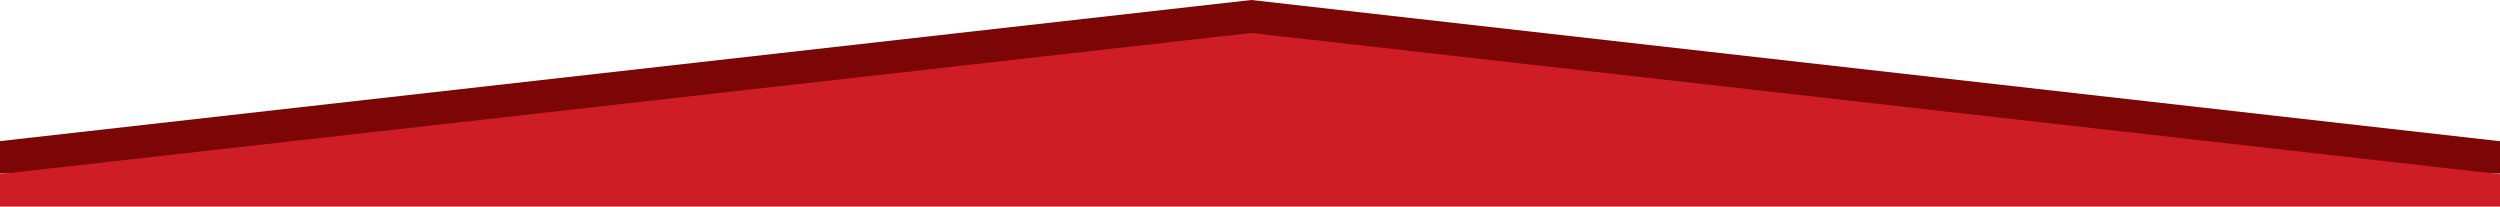 <svg xmlns="http://www.w3.org/2000/svg" width="1440" height="119" viewBox="0 0 1440 119" fill="none"><path d="M-166 100L1605 100L720.736 -7.73048e-05L-166 100Z" fill="#7C0606"></path><path d="M-166 119L1605 119L720.736 19L-166 119Z" fill="#CE1D25"></path></svg>